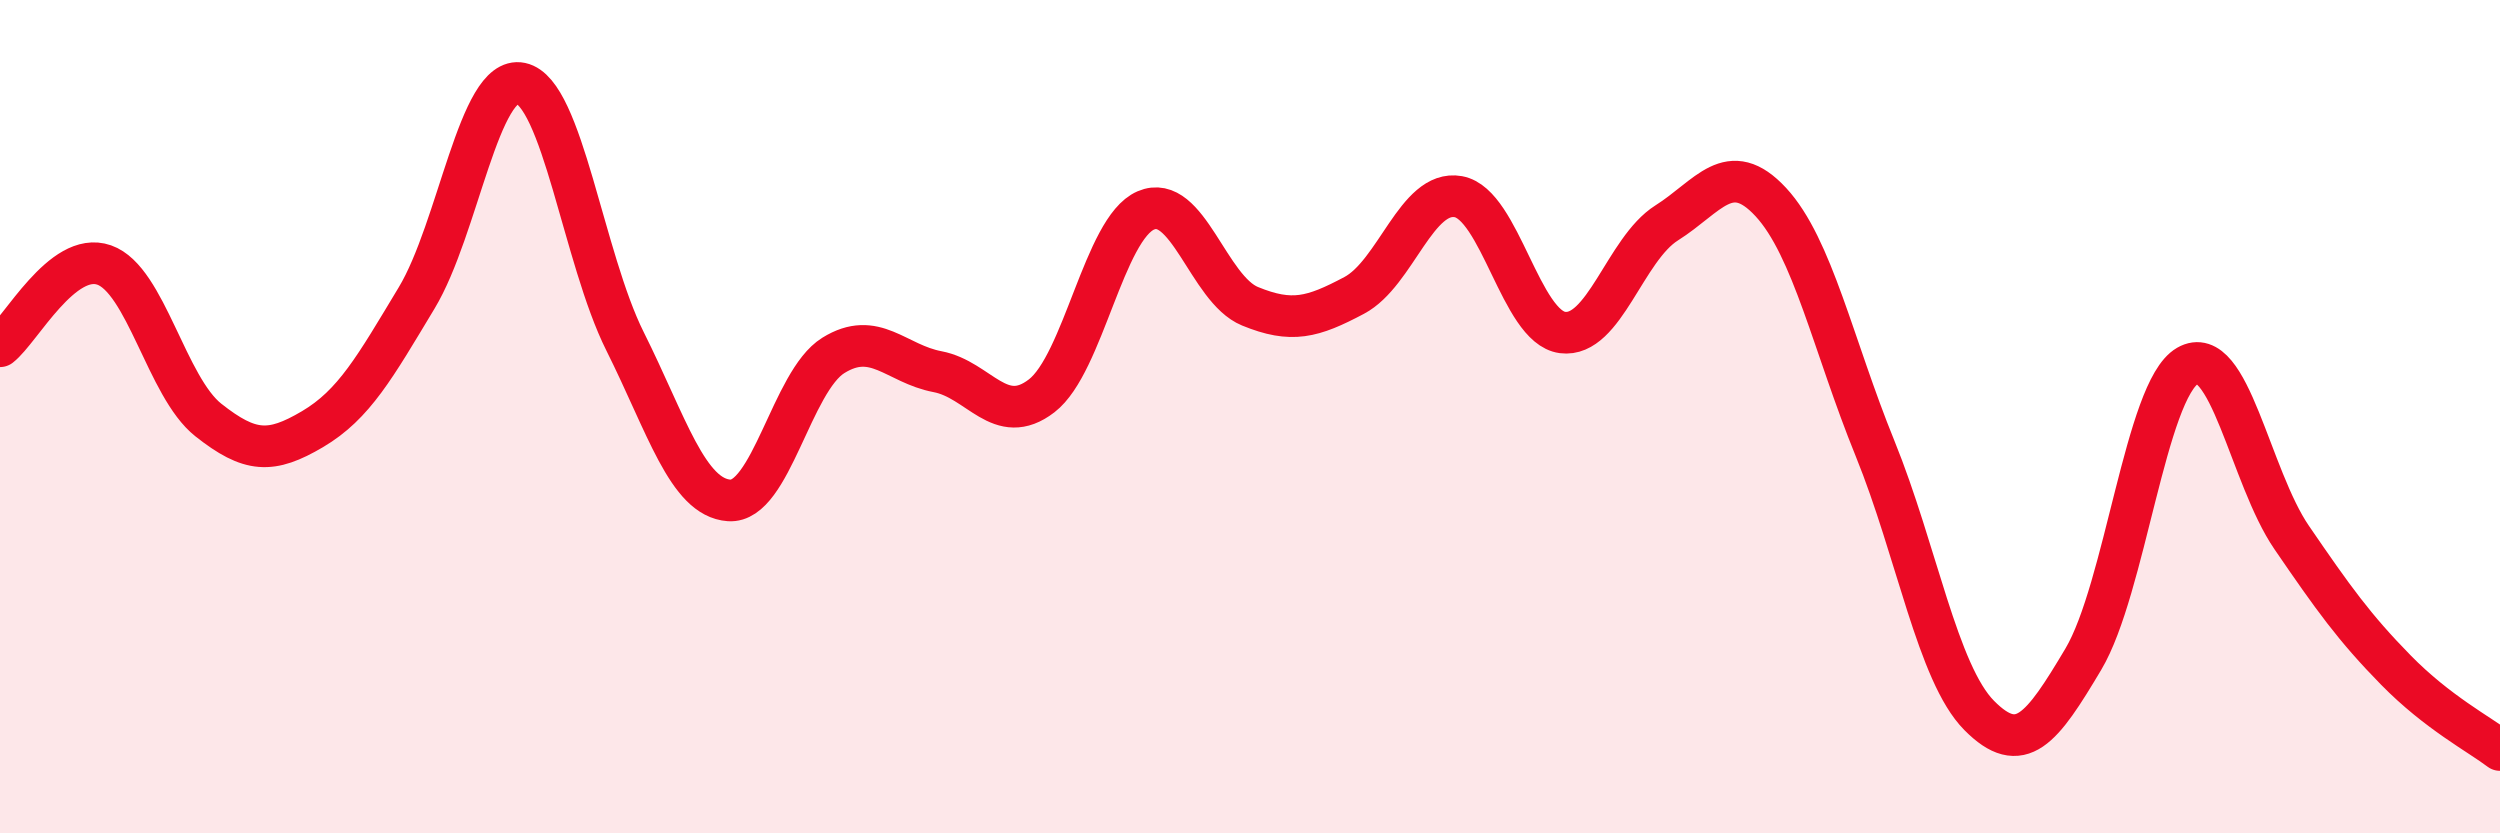 
    <svg width="60" height="20" viewBox="0 0 60 20" xmlns="http://www.w3.org/2000/svg">
      <path
        d="M 0,8.31 C 0.5,7.92 1.5,6.01 2.5,6.36 C 3.5,6.71 4,9.29 5,10.08 C 6,10.87 6.5,10.89 7.5,10.3 C 8.5,9.71 9,8.81 10,7.15 C 11,5.49 11.5,1.79 12.5,2 C 13.5,2.21 14,6.19 15,8.19 C 16,10.19 16.5,11.94 17.5,12.01 C 18.5,12.08 19,9.15 20,8.53 C 21,7.91 21.5,8.73 22.5,8.92 C 23.5,9.11 24,10.27 25,9.5 C 26,8.73 26.5,5.48 27.5,5.05 C 28.5,4.62 29,6.94 30,7.35 C 31,7.76 31.5,7.62 32.5,7.09 C 33.5,6.56 34,4.54 35,4.72 C 36,4.9 36.5,7.85 37.5,7.98 C 38.5,8.11 39,5.98 40,5.35 C 41,4.72 41.5,3.77 42.5,4.85 C 43.5,5.93 44,8.3 45,10.76 C 46,13.22 46.5,16.16 47.5,17.17 C 48.5,18.18 49,17.5 50,15.82 C 51,14.14 51.5,9.36 52.5,8.78 C 53.5,8.2 54,11.44 55,12.9 C 56,14.36 56.5,15.06 57.5,16.08 C 58.5,17.1 59.5,17.62 60,18L60 20L0 20Z"
        fill="#EB0A25"
        opacity="0.1"
        stroke-linecap="round"
        stroke-linejoin="round"
      />
      <path
        d="M 0,8.31 C 0.5,7.92 1.5,6.01 2.5,6.36 C 3.5,6.71 4,9.29 5,10.08 C 6,10.87 6.5,10.89 7.5,10.3 C 8.5,9.71 9,8.81 10,7.15 C 11,5.49 11.5,1.79 12.5,2 C 13.5,2.21 14,6.19 15,8.19 C 16,10.19 16.5,11.94 17.5,12.01 C 18.5,12.08 19,9.15 20,8.53 C 21,7.91 21.5,8.73 22.5,8.92 C 23.5,9.11 24,10.27 25,9.5 C 26,8.73 26.5,5.48 27.5,5.05 C 28.5,4.62 29,6.94 30,7.35 C 31,7.76 31.5,7.62 32.5,7.09 C 33.5,6.56 34,4.54 35,4.72 C 36,4.9 36.5,7.85 37.5,7.98 C 38.5,8.11 39,5.98 40,5.35 C 41,4.72 41.5,3.77 42.5,4.85 C 43.5,5.93 44,8.3 45,10.76 C 46,13.22 46.5,16.16 47.5,17.17 C 48.5,18.18 49,17.5 50,15.82 C 51,14.14 51.5,9.36 52.5,8.78 C 53.5,8.2 54,11.44 55,12.9 C 56,14.36 56.5,15.06 57.5,16.08 C 58.5,17.1 59.5,17.62 60,18"
        stroke="#EB0A25"
        stroke-width="1"
        fill="none"
        stroke-linecap="round"
        stroke-linejoin="round"
      />
    </svg>
  